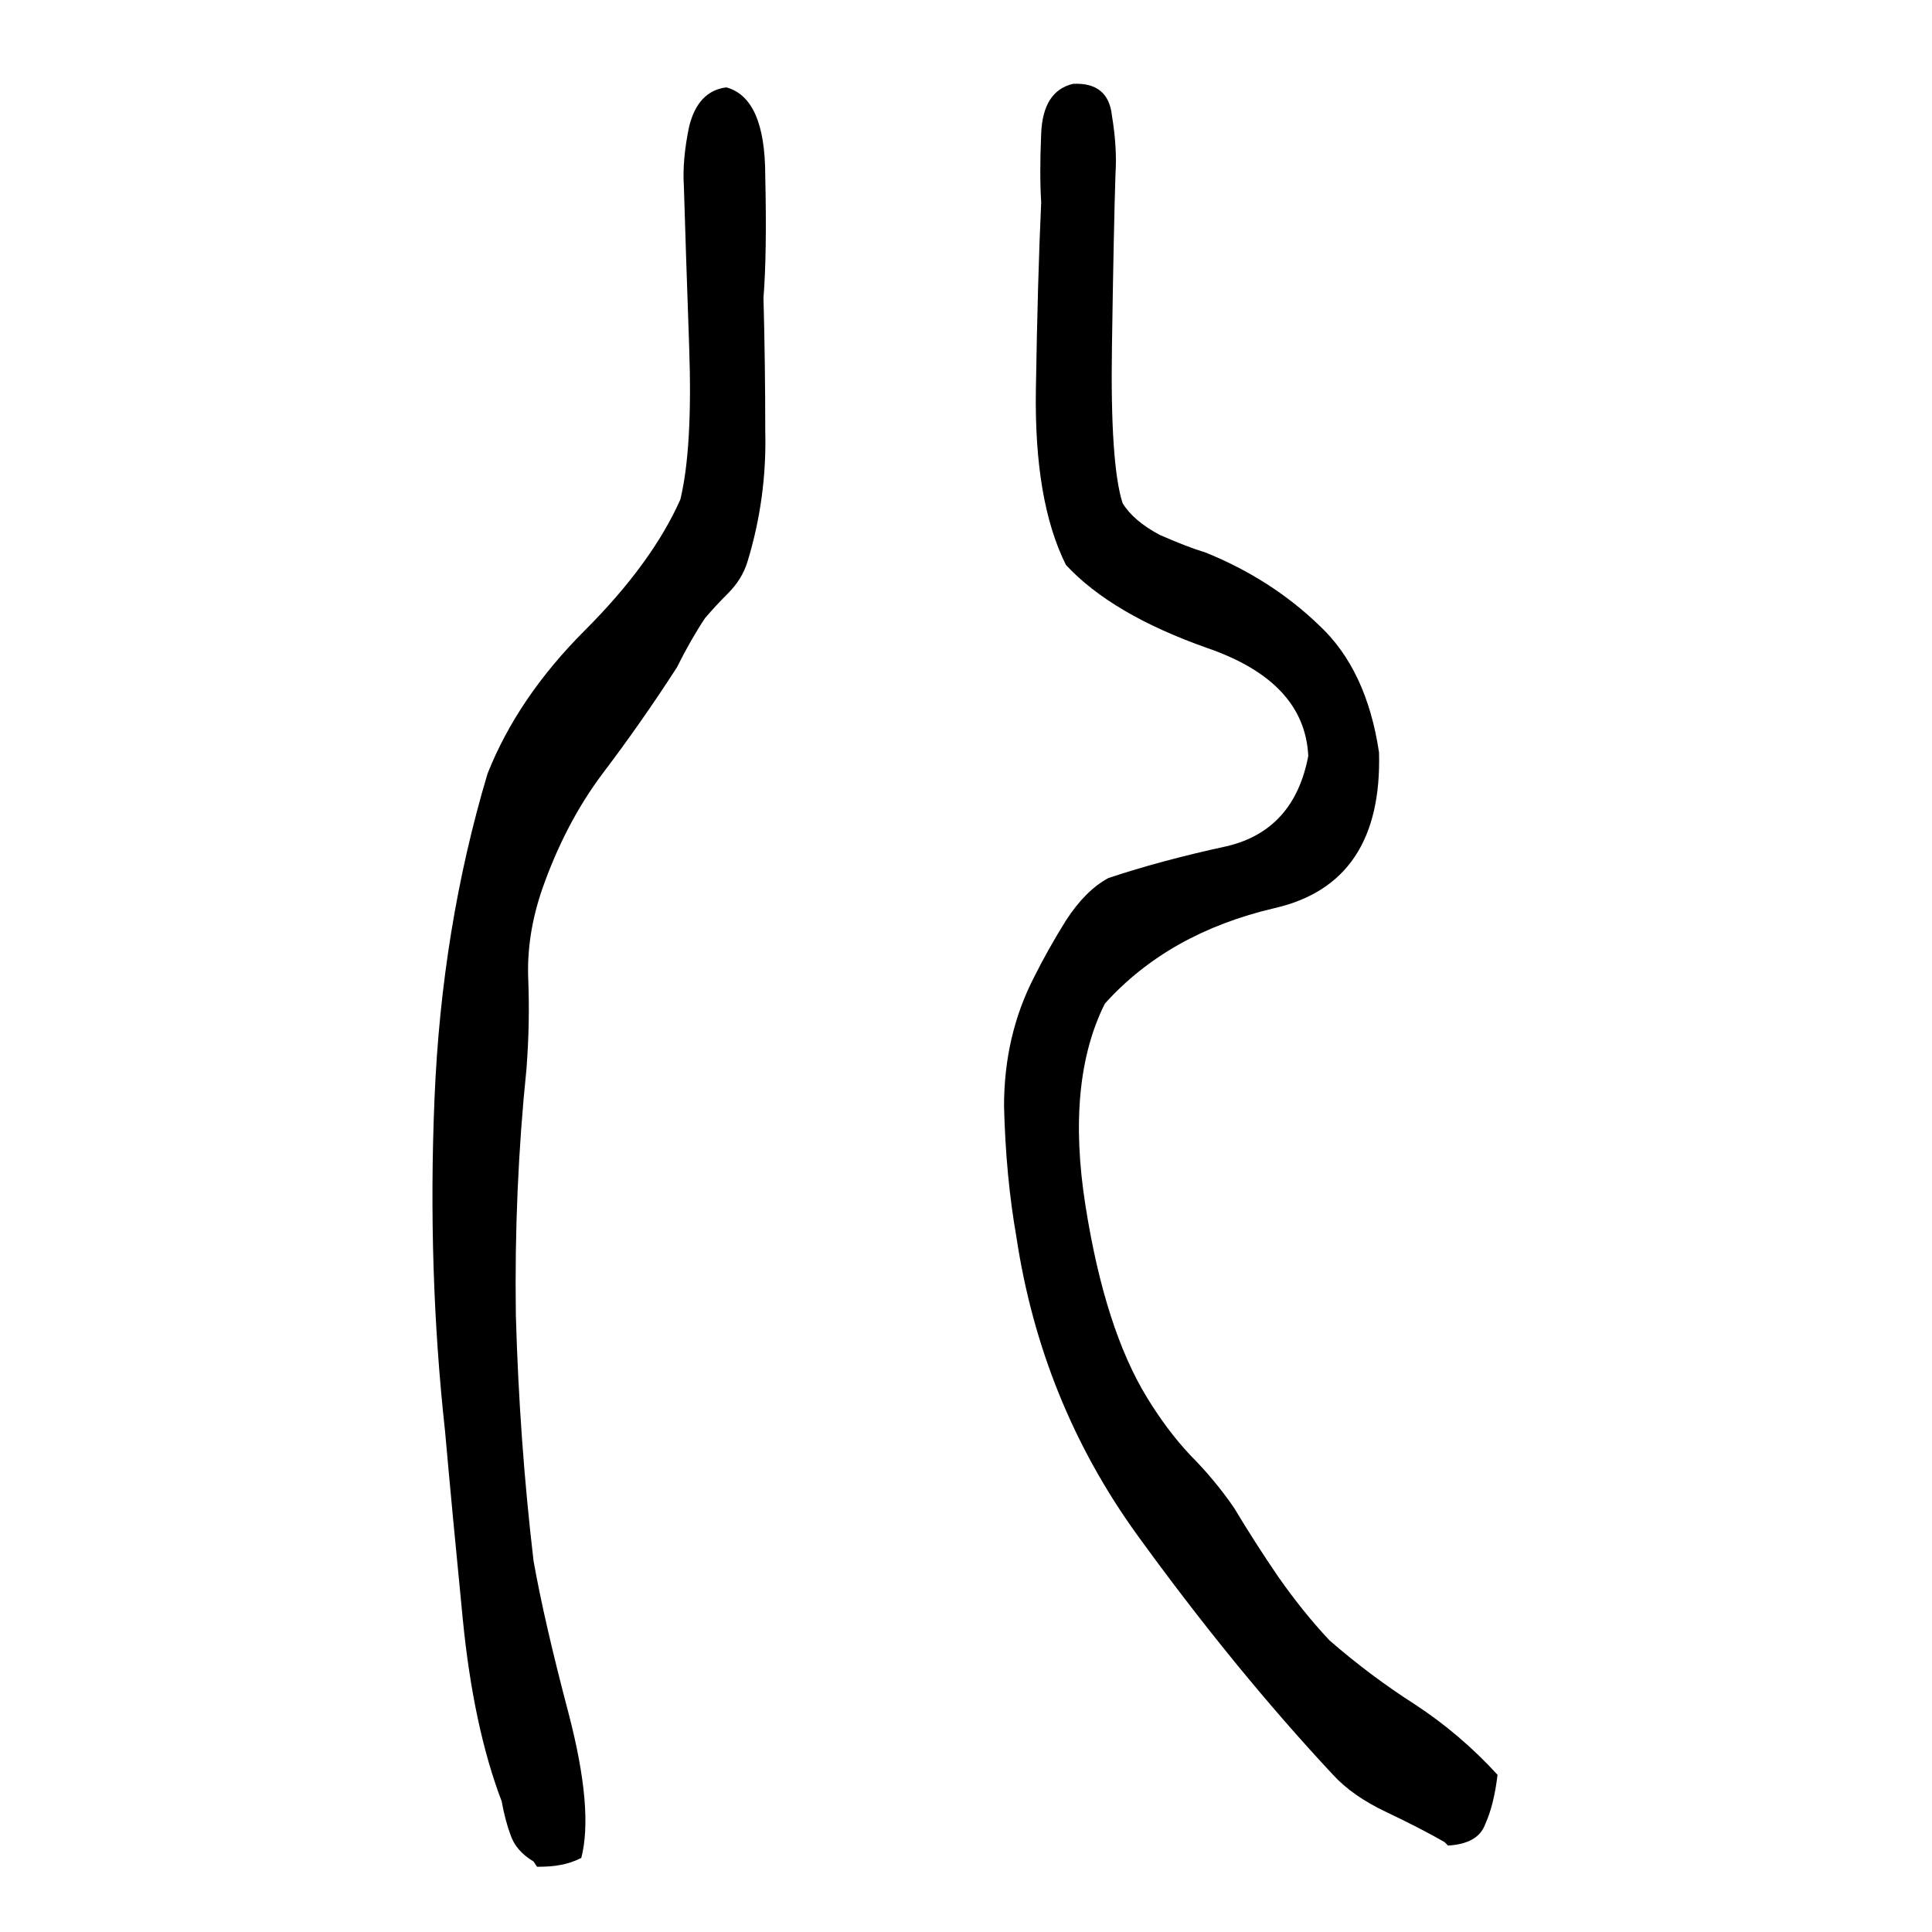 <svg xmlns="http://www.w3.org/2000/svg" height="640" width="640" version="1.1">
	<g transform="translate(0 -412.36)">
		<g>
			<path d="m176.74 1029q-5.859-3.516-7.617-8.789-1.758-4.688-2.93-11.133-9.375-24.609-12.891-60.352-3.516-35.742-5.859-62.109-5.859-53.32-3.516-110.16 2.344-56.836 17.578-107.81 9.961-25.195 32.227-47.461t31.641-43.359q4.102-16.992 2.93-50.391-1.172-33.398-1.758-53.32-0.586-8.789 1.758-19.922 2.93-11.719 12.305-12.891 12.891 3.516 12.891 29.297 0.586 25.781-0.586 40.43 0.586 21.68 0.586 43.945 0.586 22.266-5.859 43.359-1.758 5.859-6.445 10.547-4.102 4.102-7.617 8.203-2.344 3.516-4.688 7.617-2.344 4.102-4.688 8.789-11.719 18.164-24.609 35.156-12.305 16.406-19.922 38.086-5.273 15.234-4.688 29.883 0.586 14.648-0.586 29.883-4.102 39.844-3.516 81.445 1.172 41.602 5.859 81.445 3.516 19.922 11.719 50.977 8.203 31.641 4.102 47.461-3.516 1.758-7.031 2.344-2.93 0.586-7.617 0.586l-1.172-1.758zm301.76-6.445q-8.203-4.688-19.336-9.961t-17.578-12.305q-32.812-35.156-65.039-79.687-31.641-43.945-39.844-98.438-3.516-19.922-4.102-43.359 0-23.438 9.961-42.773 4.688-9.375 10.547-18.75 6.445-9.961 14.062-14.062 17.578-5.859 39.258-10.547 22.266-5.273 26.953-29.883-1.172-24.609-33.398-35.742-31.641-11.133-46.875-27.539-10.547-21.094-9.961-58.008 0.586-36.914 1.758-62.109-0.586-9.375 0-22.852 0.586-14.062 10.547-16.406 11.719-0.586 12.891 10.547 1.758 10.547 1.172 19.336-0.586 18.164-1.172 57.422-0.586 38.672 3.516 51.562 3.516 5.859 12.305 10.547 9.375 4.102 15.234 5.859 21.68 8.789 37.5 24.023 15.82 14.648 19.922 42.188 1.172 43.359-34.57 51.562-35.156 8.203-56.25 31.641-12.891 25.781-6.445 66.797 6.445 41.016 20.508 63.867 6.445 10.547 14.062 18.75 8.203 8.203 14.648 17.578 7.031 11.719 14.648 22.852 8.203 11.719 16.992 21.094 13.477 11.719 28.125 21.094 15.234 9.961 27.539 23.437-1.172 9.961-4.102 16.406-2.344 6.445-12.305 7.031l-1.172-1.172z"/>
		</g>
	</g>
</svg>
